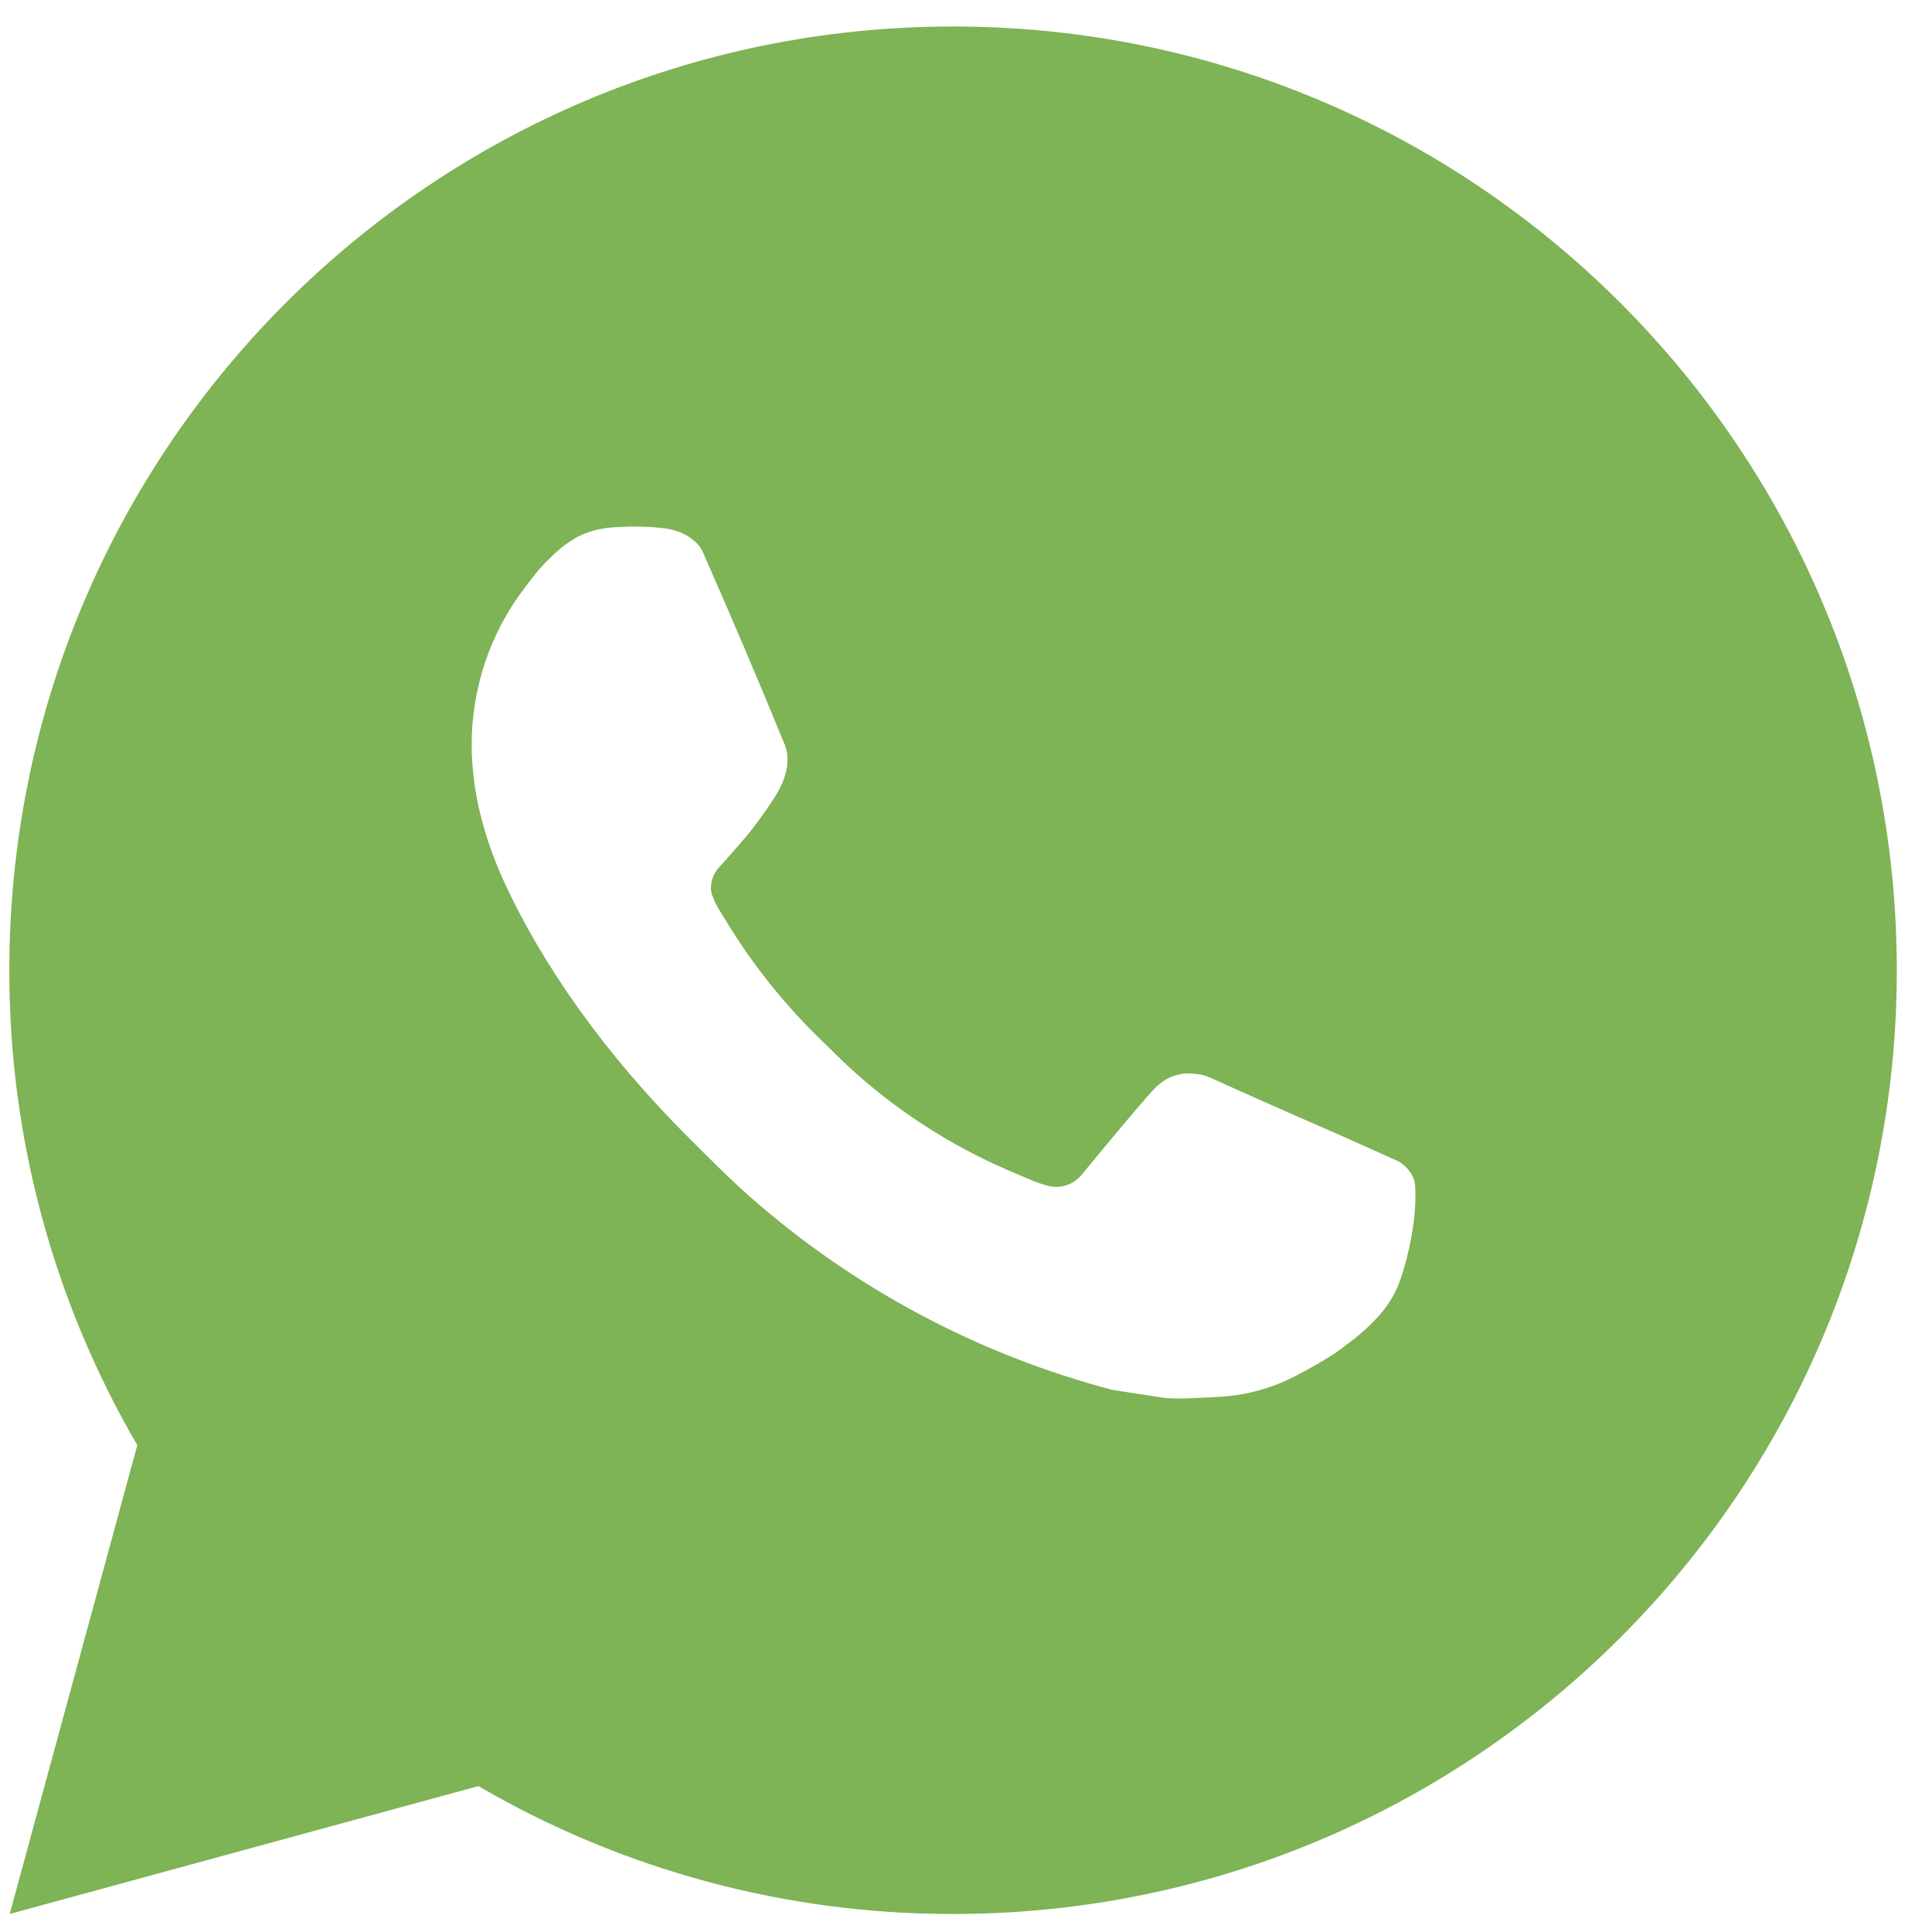 <?xml version="1.0" encoding="UTF-8"?> <svg xmlns="http://www.w3.org/2000/svg" width="42" height="42" viewBox="0 0 42 42" fill="none"><path d="M20.719 0.576C32.05 0.576 41.235 9.761 41.235 21.092C41.235 32.423 32.05 41.608 20.719 41.608C17.093 41.614 13.532 40.654 10.4 38.828L0.211 41.608L2.985 31.416C1.157 28.283 0.197 24.719 0.203 21.092C0.203 9.761 9.388 0.576 20.719 0.576ZM13.727 11.45L13.317 11.466C13.051 11.482 12.792 11.552 12.554 11.671C12.331 11.797 12.128 11.955 11.951 12.139C11.704 12.371 11.565 12.572 11.415 12.767C10.656 13.753 10.248 14.965 10.254 16.209C10.258 17.215 10.521 18.193 10.931 19.108C11.77 20.959 13.151 22.918 14.973 24.734C15.412 25.171 15.842 25.61 16.306 26.018C18.57 28.011 21.267 29.448 24.184 30.215L25.349 30.394C25.729 30.415 26.109 30.386 26.49 30.367C27.088 30.337 27.671 30.175 28.199 29.893C28.468 29.755 28.73 29.604 28.985 29.442C28.985 29.442 29.073 29.385 29.241 29.257C29.518 29.052 29.689 28.907 29.918 28.667C30.089 28.49 30.236 28.283 30.349 28.047C30.509 27.713 30.669 27.075 30.735 26.543C30.784 26.137 30.77 25.915 30.764 25.778C30.756 25.558 30.573 25.331 30.374 25.234L29.18 24.699C29.18 24.699 27.395 23.921 26.303 23.425C26.189 23.375 26.067 23.346 25.942 23.341C25.802 23.326 25.66 23.342 25.526 23.387C25.393 23.432 25.27 23.505 25.167 23.601C25.157 23.597 25.019 23.714 23.536 25.511C23.451 25.626 23.334 25.712 23.199 25.76C23.065 25.807 22.919 25.814 22.781 25.778C22.647 25.742 22.516 25.697 22.389 25.642C22.135 25.536 22.047 25.495 21.872 25.421C20.695 24.907 19.604 24.213 18.641 23.363C18.382 23.137 18.142 22.891 17.896 22.653C17.089 21.88 16.386 21.006 15.803 20.052L15.682 19.857C15.595 19.726 15.525 19.585 15.473 19.436C15.395 19.135 15.598 18.893 15.598 18.893C15.598 18.893 16.097 18.347 16.329 18.052C16.554 17.764 16.745 17.485 16.868 17.286C17.11 16.897 17.186 16.497 17.059 16.187C16.485 14.784 15.89 13.386 15.278 11.999C15.157 11.725 14.798 11.528 14.472 11.489C14.361 11.476 14.25 11.464 14.14 11.456C13.864 11.442 13.588 11.445 13.313 11.464L13.727 11.45Z" fill="#7EB356"></path></svg> 